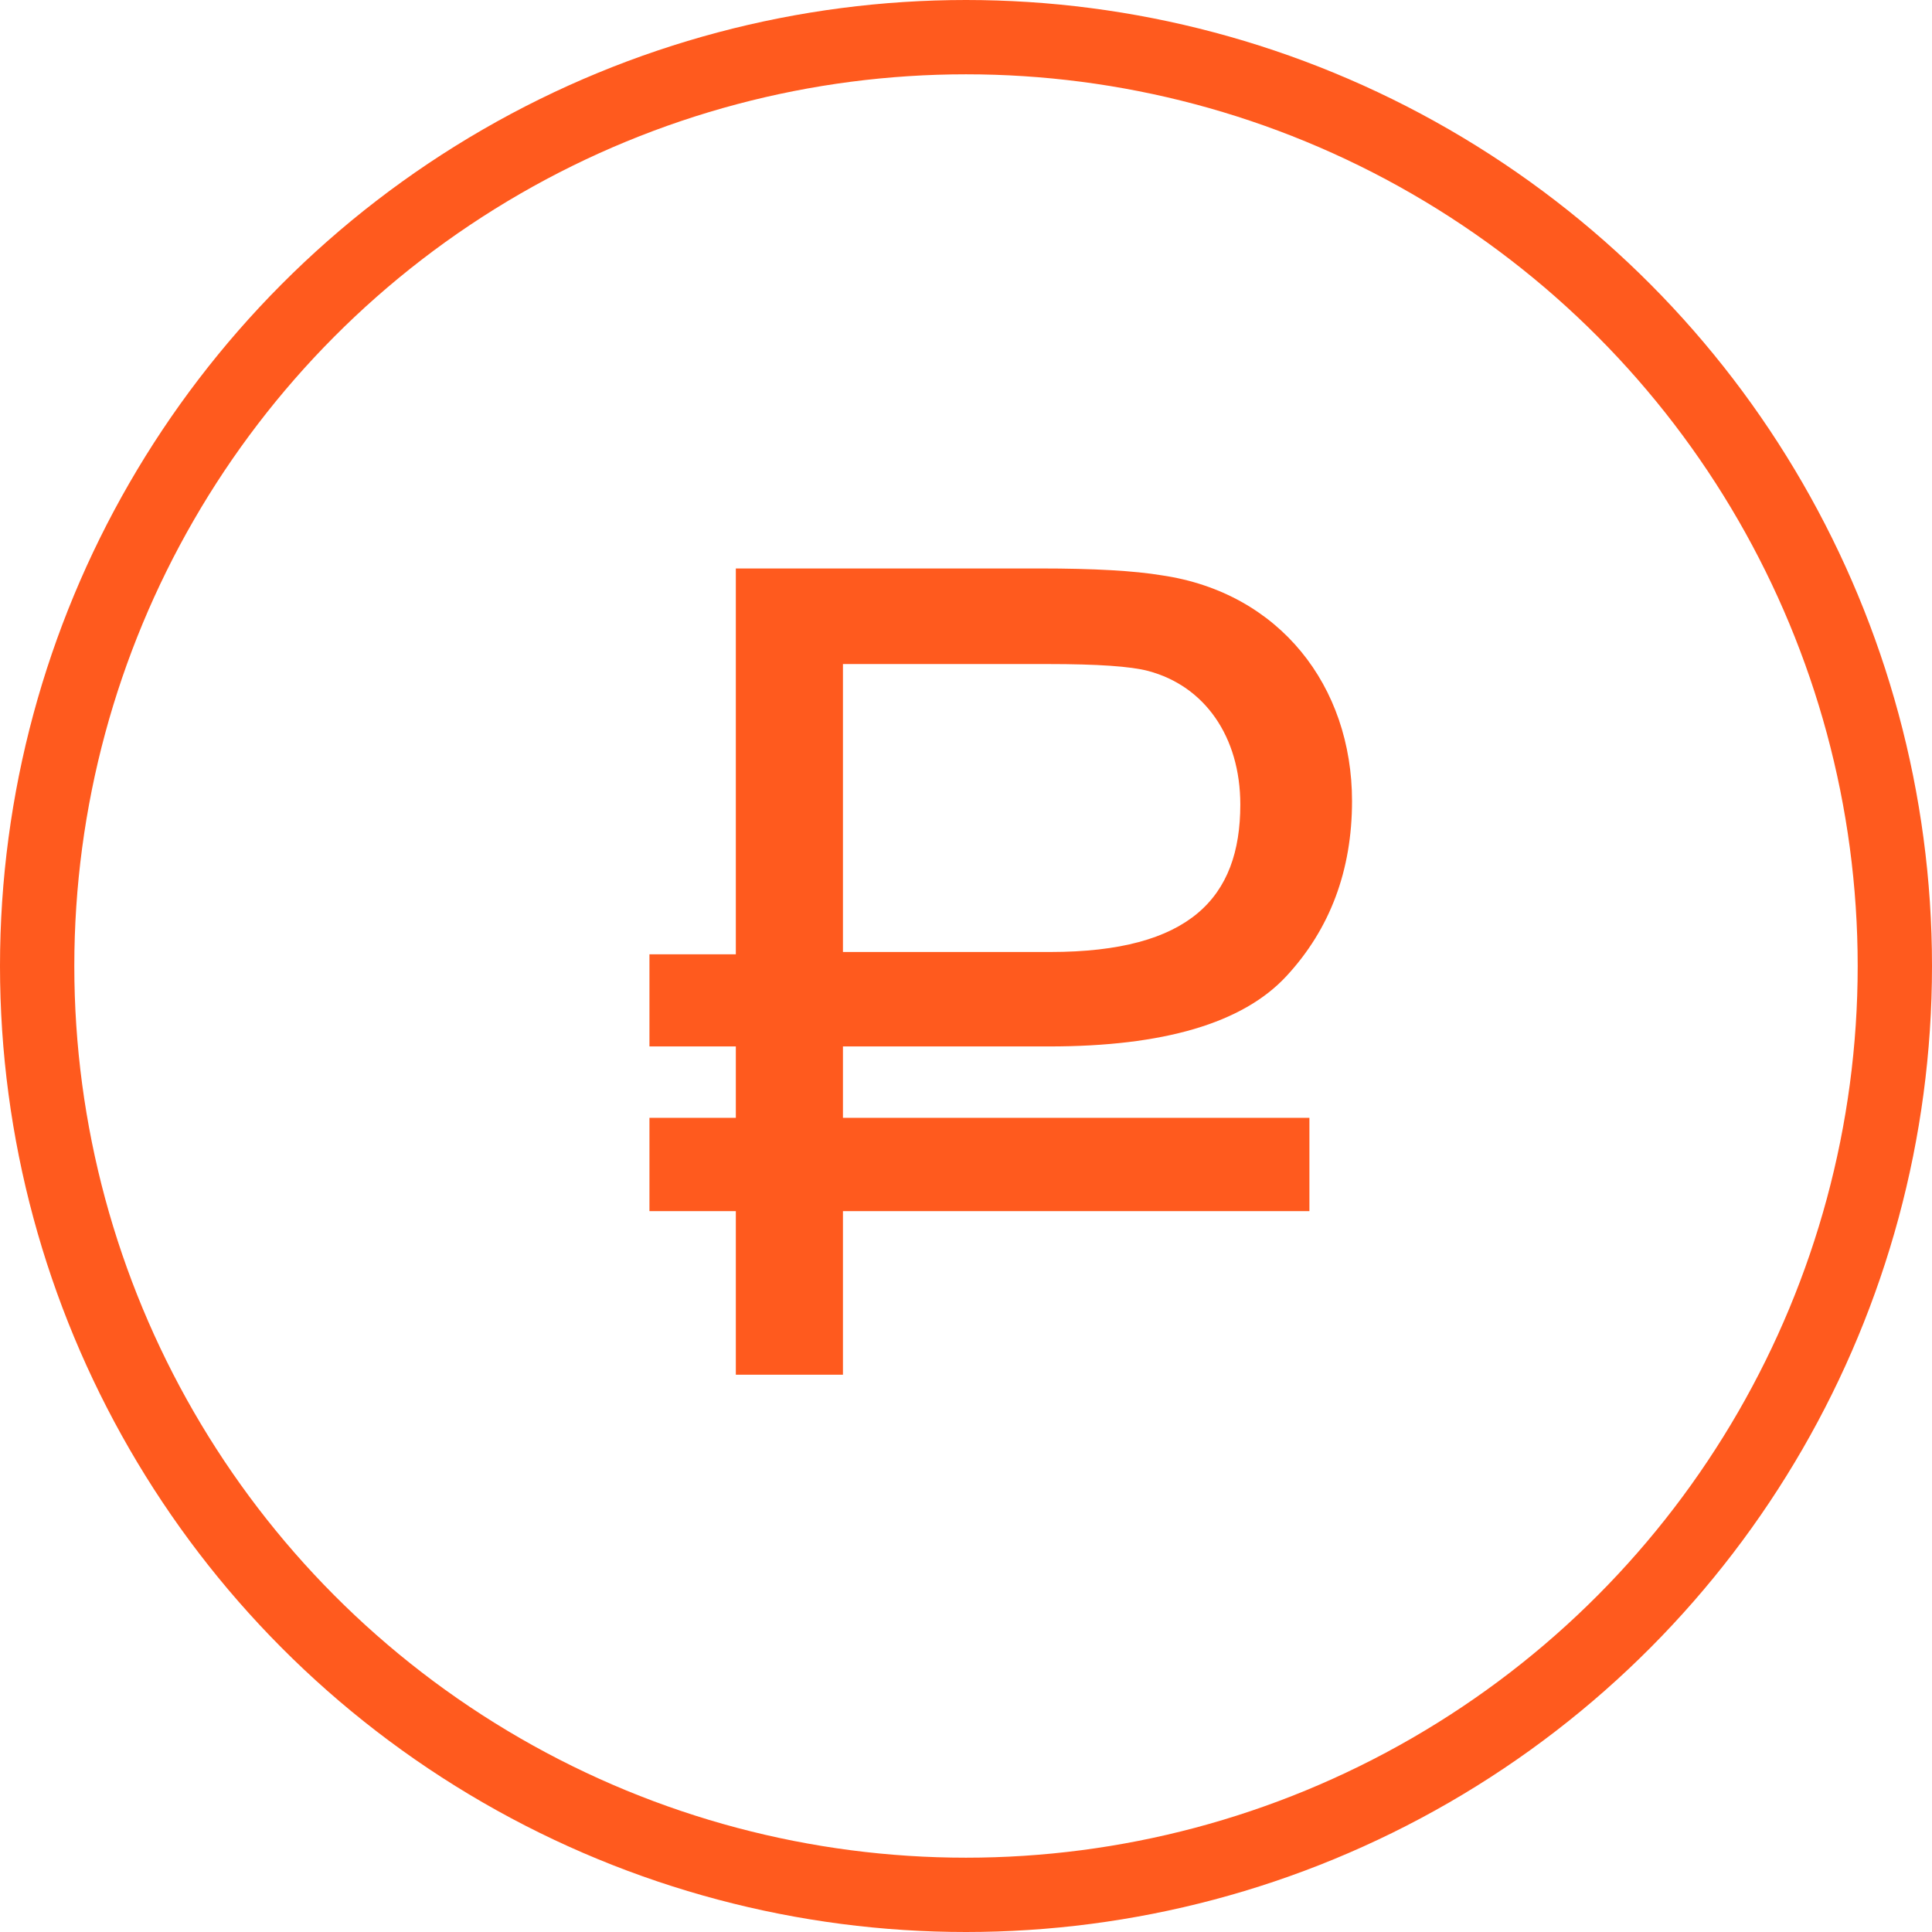 <svg width="52" height="52" viewBox="0 0 52 52" fill="none" xmlns="http://www.w3.org/2000/svg">
<path d="M17.48 28.165V25.685H19.805V15.3H27.989C29.446 15.3 30.531 15.362 31.275 15.486C34.437 15.951 36.39 18.462 36.39 21.562C36.39 23.422 35.801 25.003 34.623 26.274C33.445 27.545 31.306 28.165 28.237 28.165H22.688V30.087H35.243V32.598H22.688V37H19.805V32.598H17.48V30.087H19.805V28.165H17.48ZM22.688 17.873V25.623H28.268C32.019 25.623 33.383 24.166 33.383 21.655C33.383 19.826 32.422 18.462 30.903 18.059C30.438 17.935 29.539 17.873 28.206 17.873H22.688Z" fill="#FF5A1E"/>
<circle cx="26" cy="26" r="25" stroke="#FF5A1E" stroke-width="2"/>
</svg>
